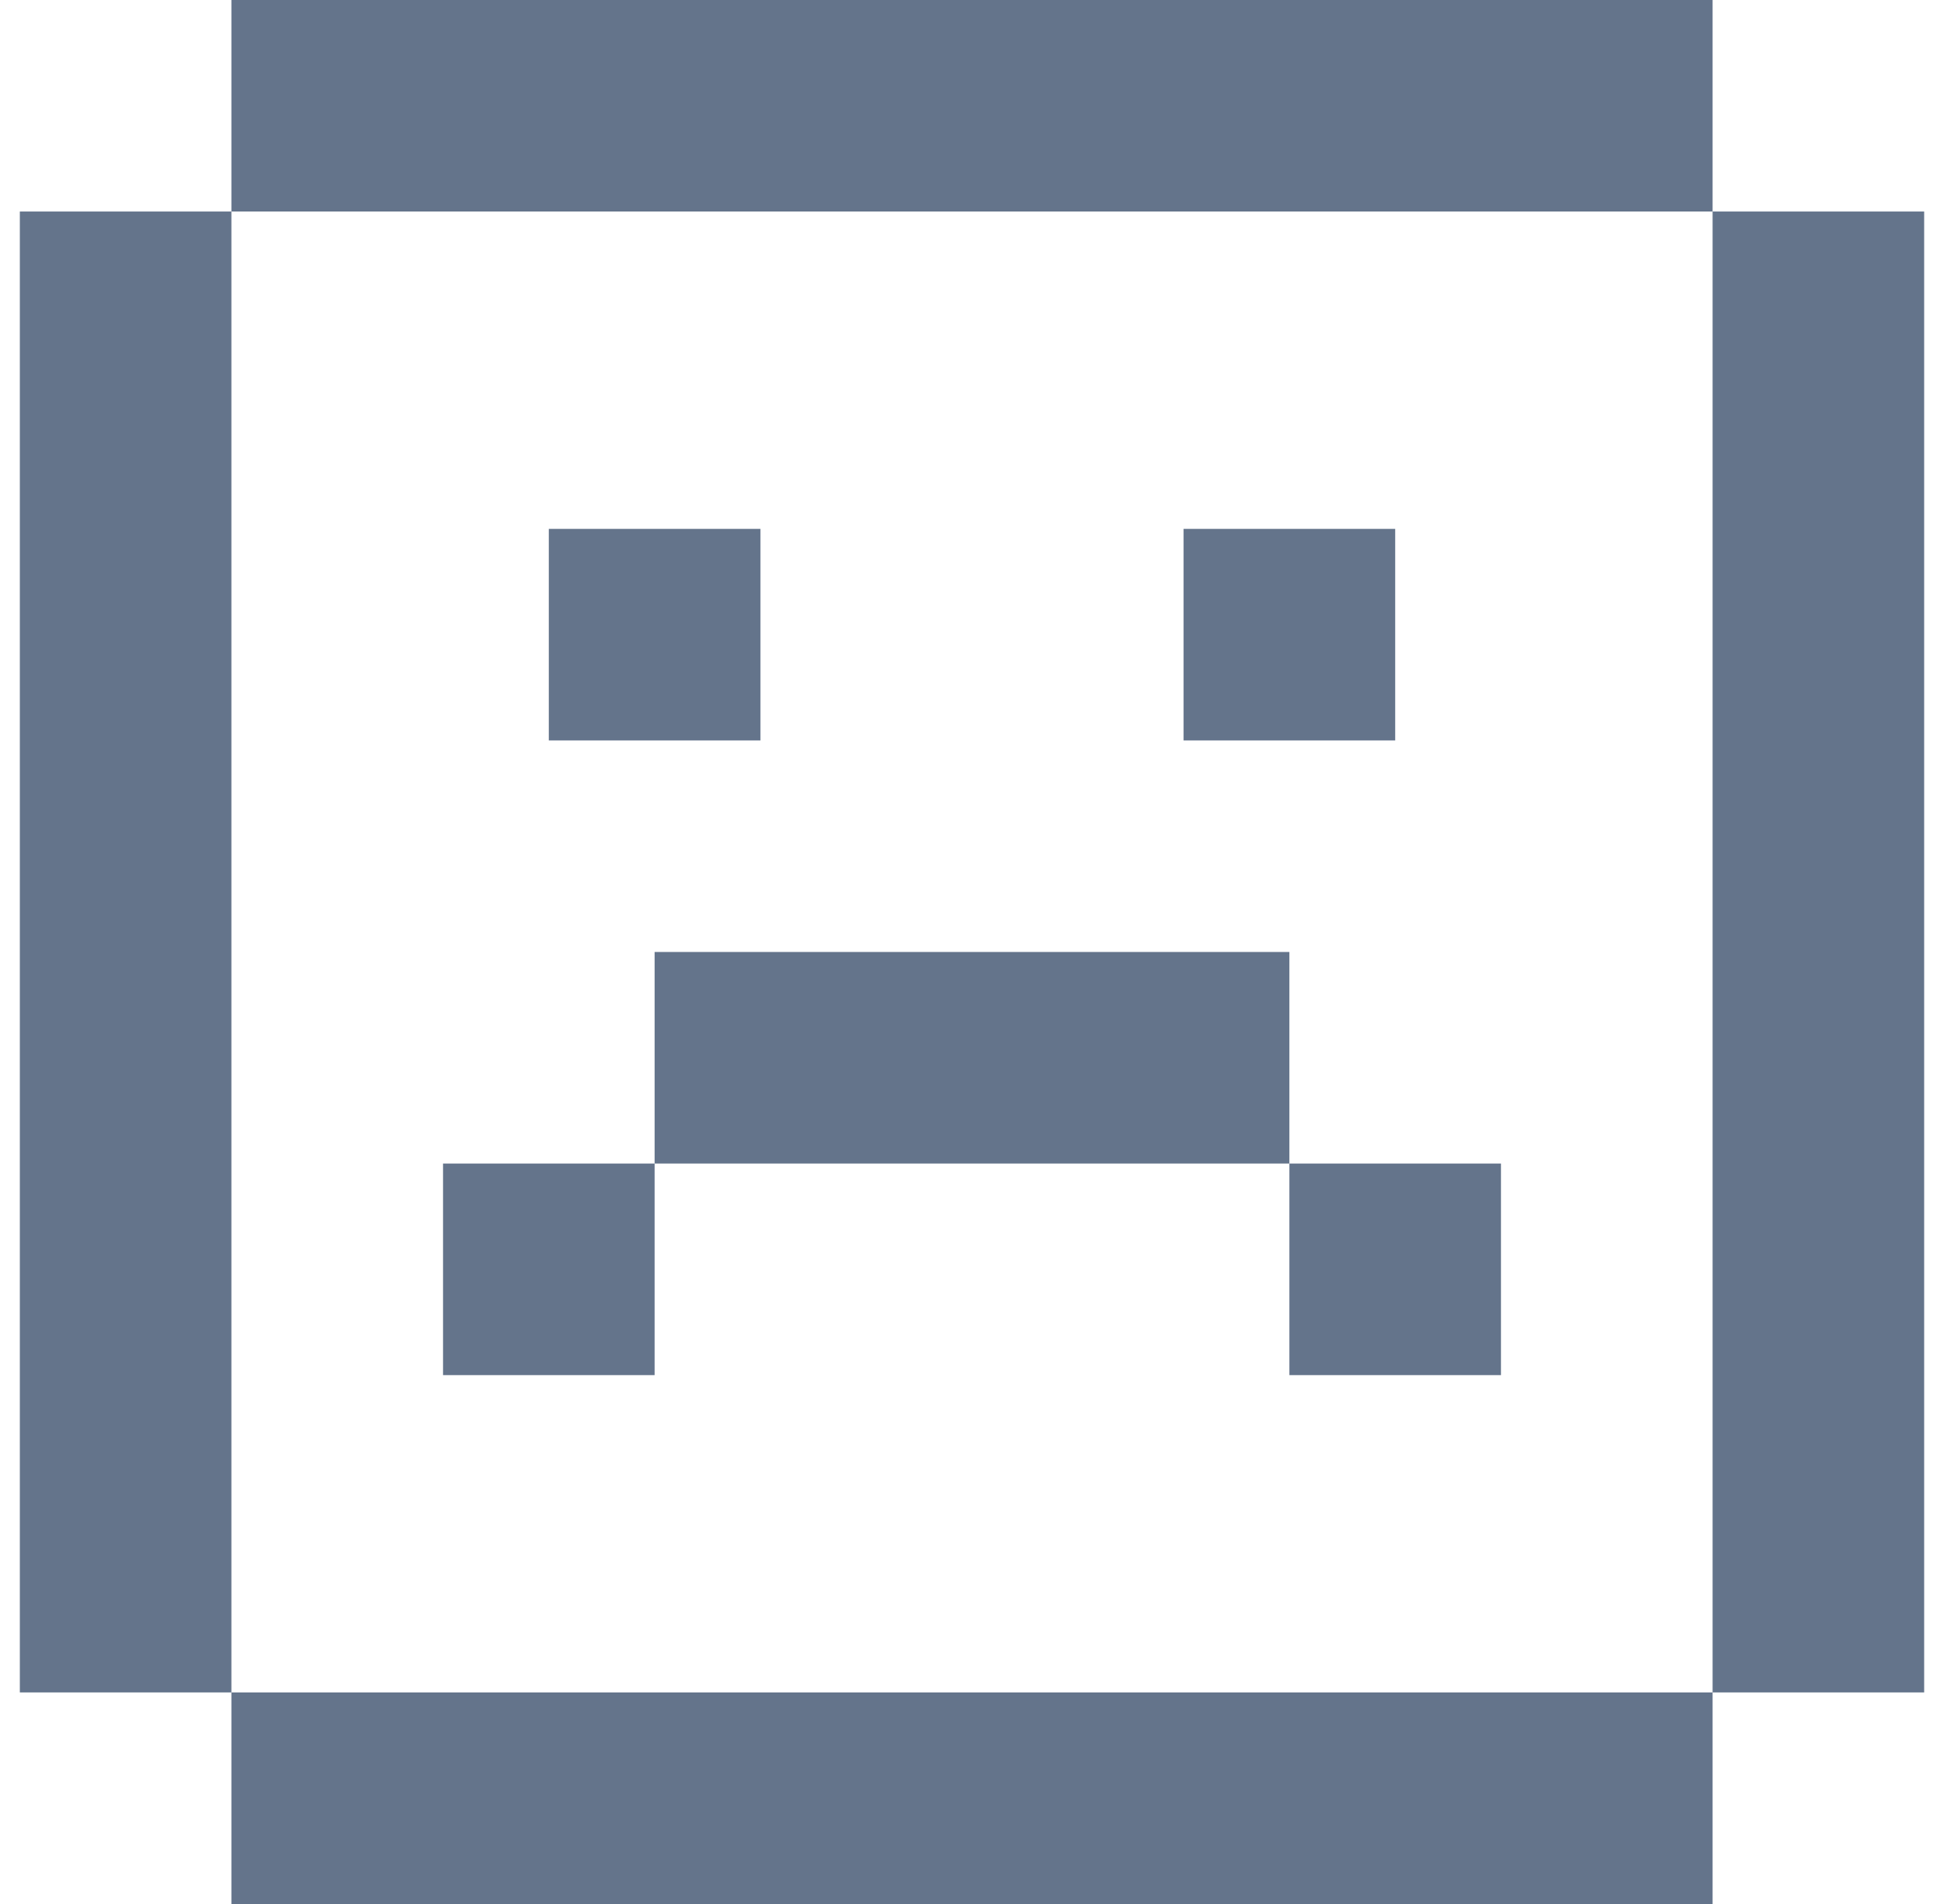 <svg width="49" height="48" viewBox="0 0 49 48" fill="none" xmlns="http://www.w3.org/2000/svg">
<path d="M5.833 0H43.167V5.333H5.833V0ZM5.833 42.667H0.5V5.333H5.833V42.667ZM43.167 42.667V48H5.833V42.667H43.167ZM43.167 42.667H48.5V5.333H43.167V42.667ZM19.167 13.333H13.833V18.667H19.167V13.333ZM29.833 13.333H35.167V18.667H29.833V13.333ZM16.5 34.667V29.333H32.5V34.667H37.833V29.333H32.5V24H16.5V29.333H11.167V34.667H16.5Z" fill="#64748B"/>
</svg>
